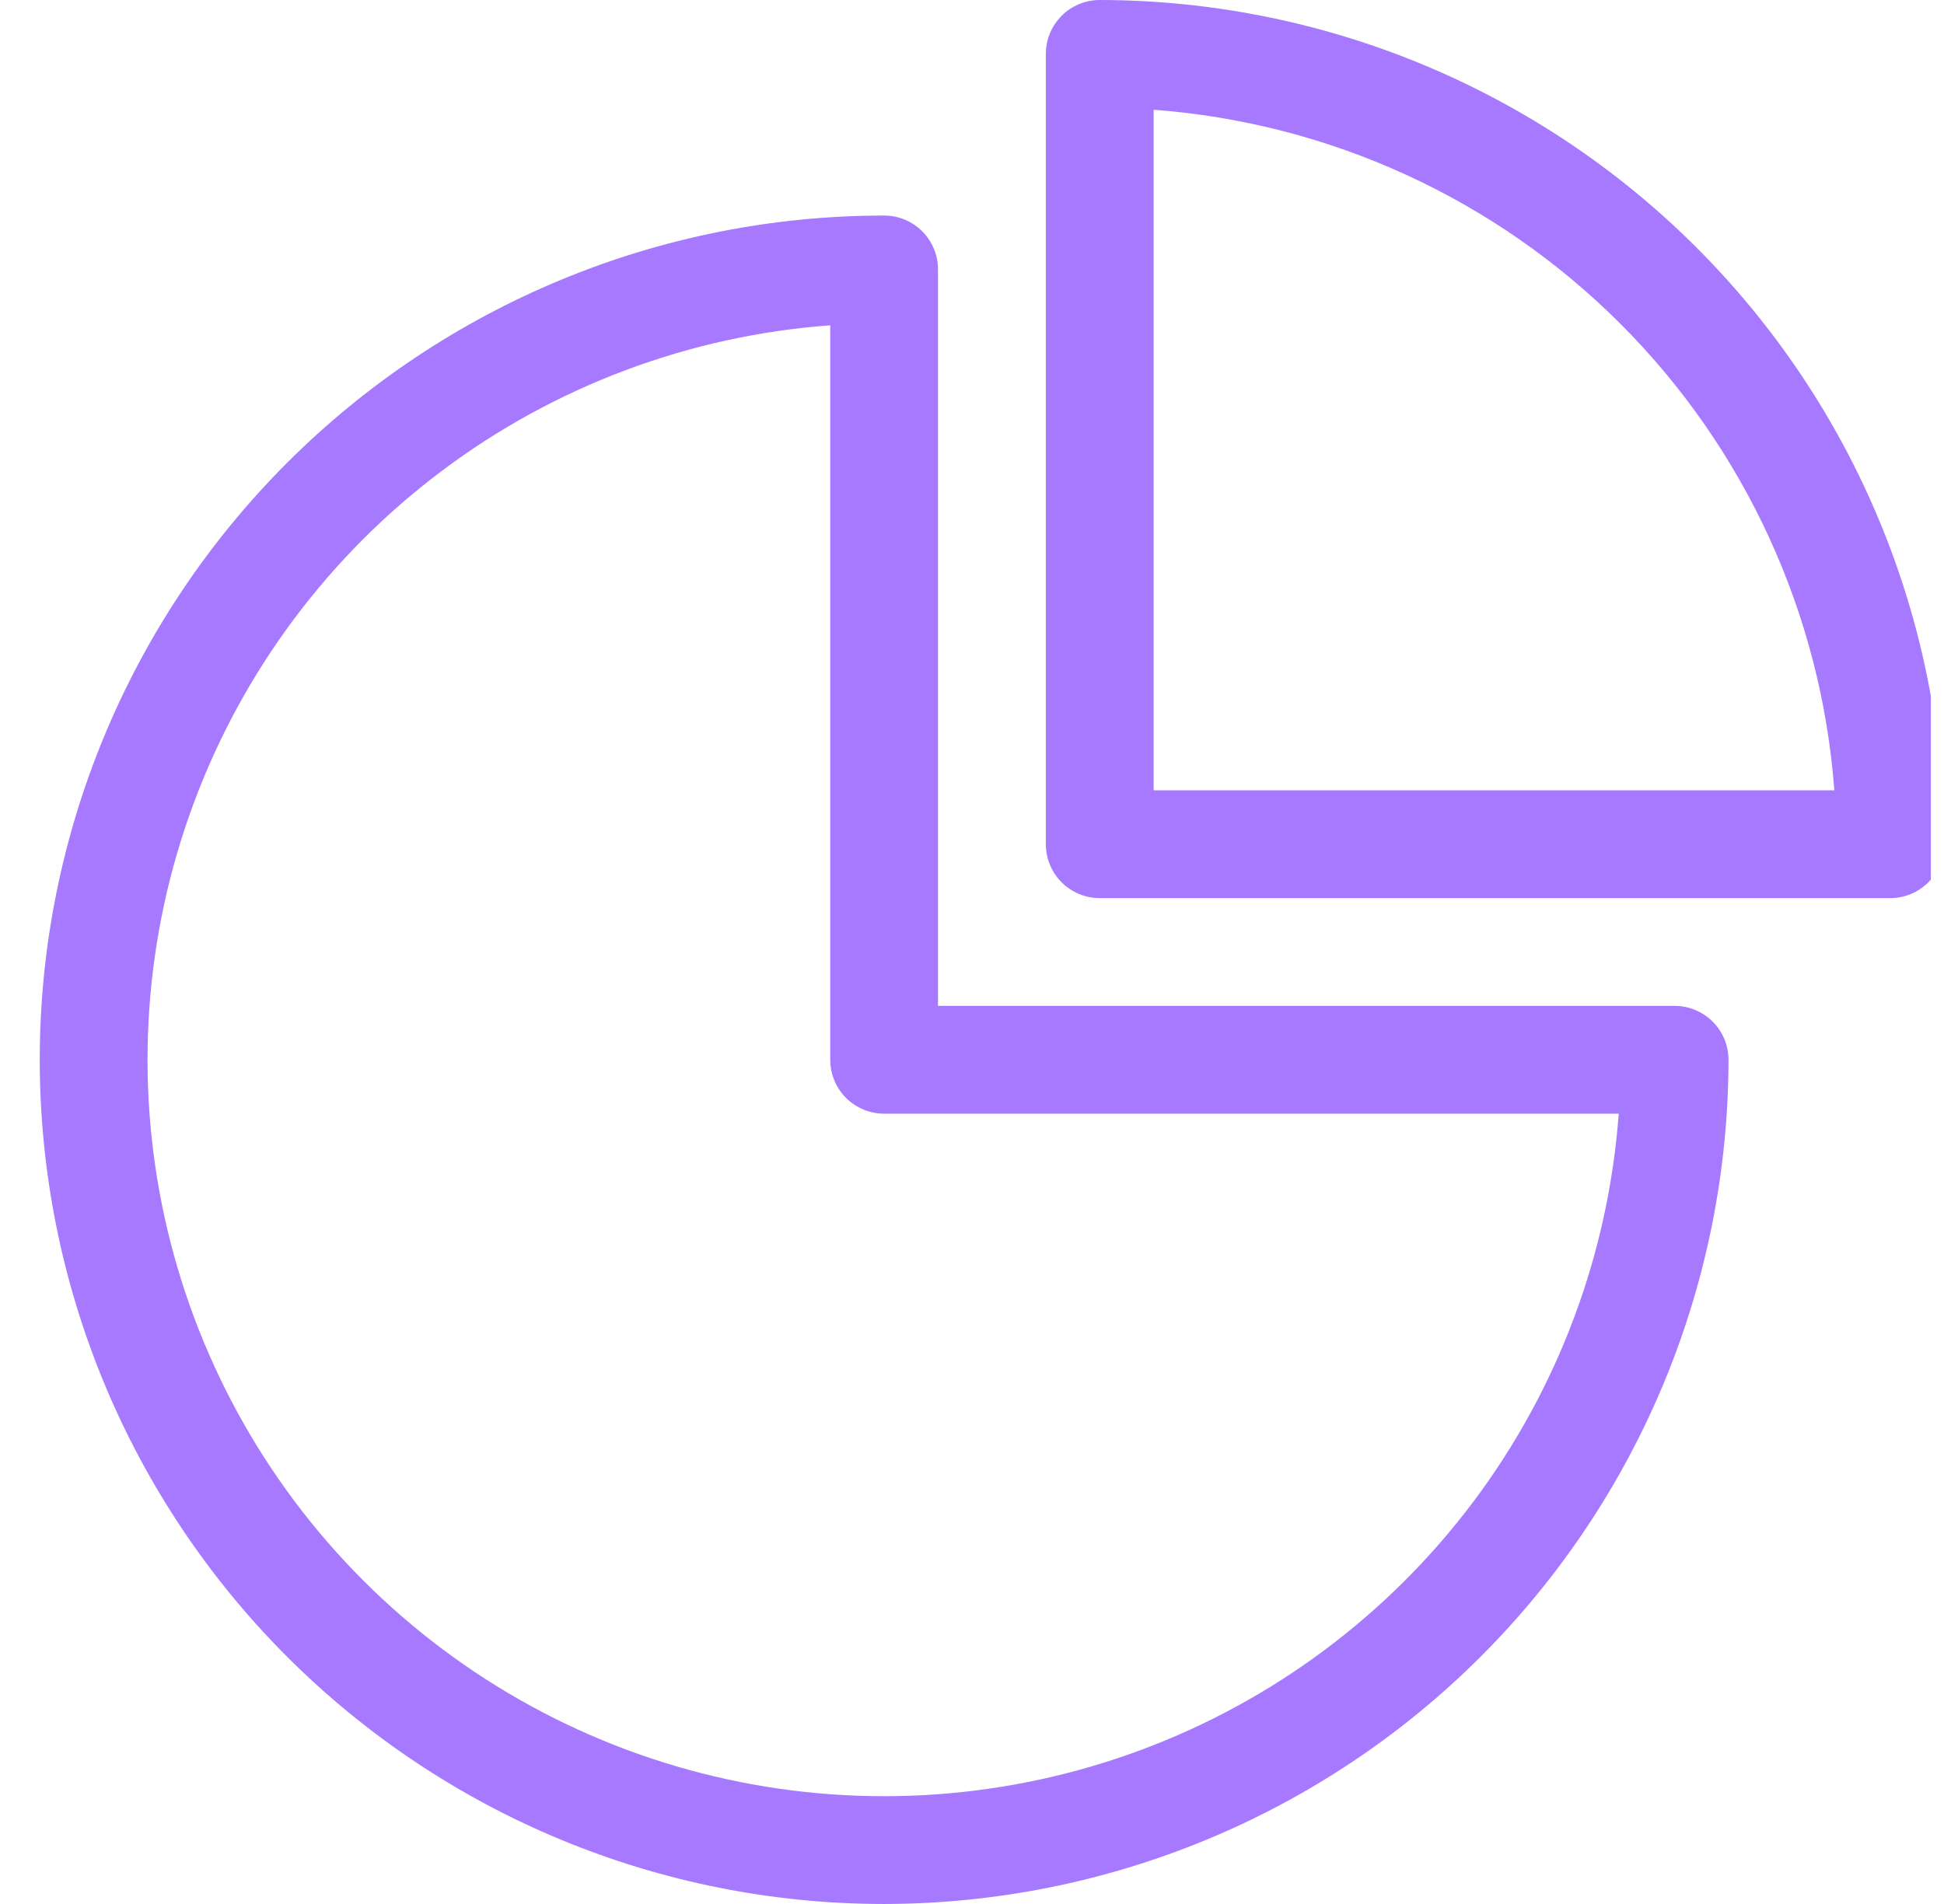 <?xml version="1.0" encoding="UTF-8"?> <svg xmlns="http://www.w3.org/2000/svg" width="49" height="48" viewBox="0 0 49 48" fill="none"><g clip-path="url(#clip0_13182_8418)"><path d="M22.285 48C16.64 48 11.227 45.758 7.236 41.766C3.244 37.775 1.002 32.362 1.002 26.717C1.002 21.072 3.244 15.659 7.236 11.668C11.227 7.676 16.64 5.434 22.285 5.434C22.645 5.434 22.991 5.577 23.246 5.832C23.5 6.087 23.643 6.432 23.643 6.792V25.358H42.209C42.57 25.358 42.915 25.502 43.17 25.756C43.425 26.011 43.568 26.357 43.568 26.717C43.562 32.36 41.317 37.769 37.327 41.759C33.337 45.749 27.928 47.993 22.285 48ZM20.927 8.201C17.38 8.461 13.982 9.734 11.138 11.87C8.294 14.005 6.123 16.912 4.884 20.245C3.644 23.578 3.387 27.197 4.145 30.672C4.903 34.147 6.642 37.331 9.157 39.845C11.671 42.36 14.855 44.099 18.33 44.857C21.805 45.614 25.424 45.358 28.757 44.118C32.09 42.879 34.997 40.708 37.133 37.864C39.268 35.02 40.541 31.622 40.801 28.076H22.285C21.925 28.076 21.579 27.932 21.324 27.678C21.07 27.423 20.927 27.077 20.927 26.717V8.201Z" fill="#A679FF"></path><path d="M47.644 22.642H27.72C27.36 22.642 27.014 22.498 26.759 22.244C26.505 21.989 26.361 21.643 26.361 21.283V1.358C26.361 0.998 26.505 0.653 26.759 0.398C27.014 0.143 27.36 0 27.72 0C33.362 0.006 38.772 2.251 42.762 6.241C46.752 10.231 48.996 15.64 49.003 21.283C49.003 21.643 48.86 21.989 48.605 22.244C48.35 22.498 48.005 22.642 47.644 22.642ZM29.078 19.924H46.236C45.905 15.484 43.99 11.31 40.842 8.161C37.693 5.012 33.519 3.098 29.078 2.767V19.924Z" fill="#A679FF"></path></g><defs><clipPath id="clip0_13182_8418"><rect width="48" height="48" fill="white" transform="translate(0.668)"></rect></clipPath></defs></svg> 